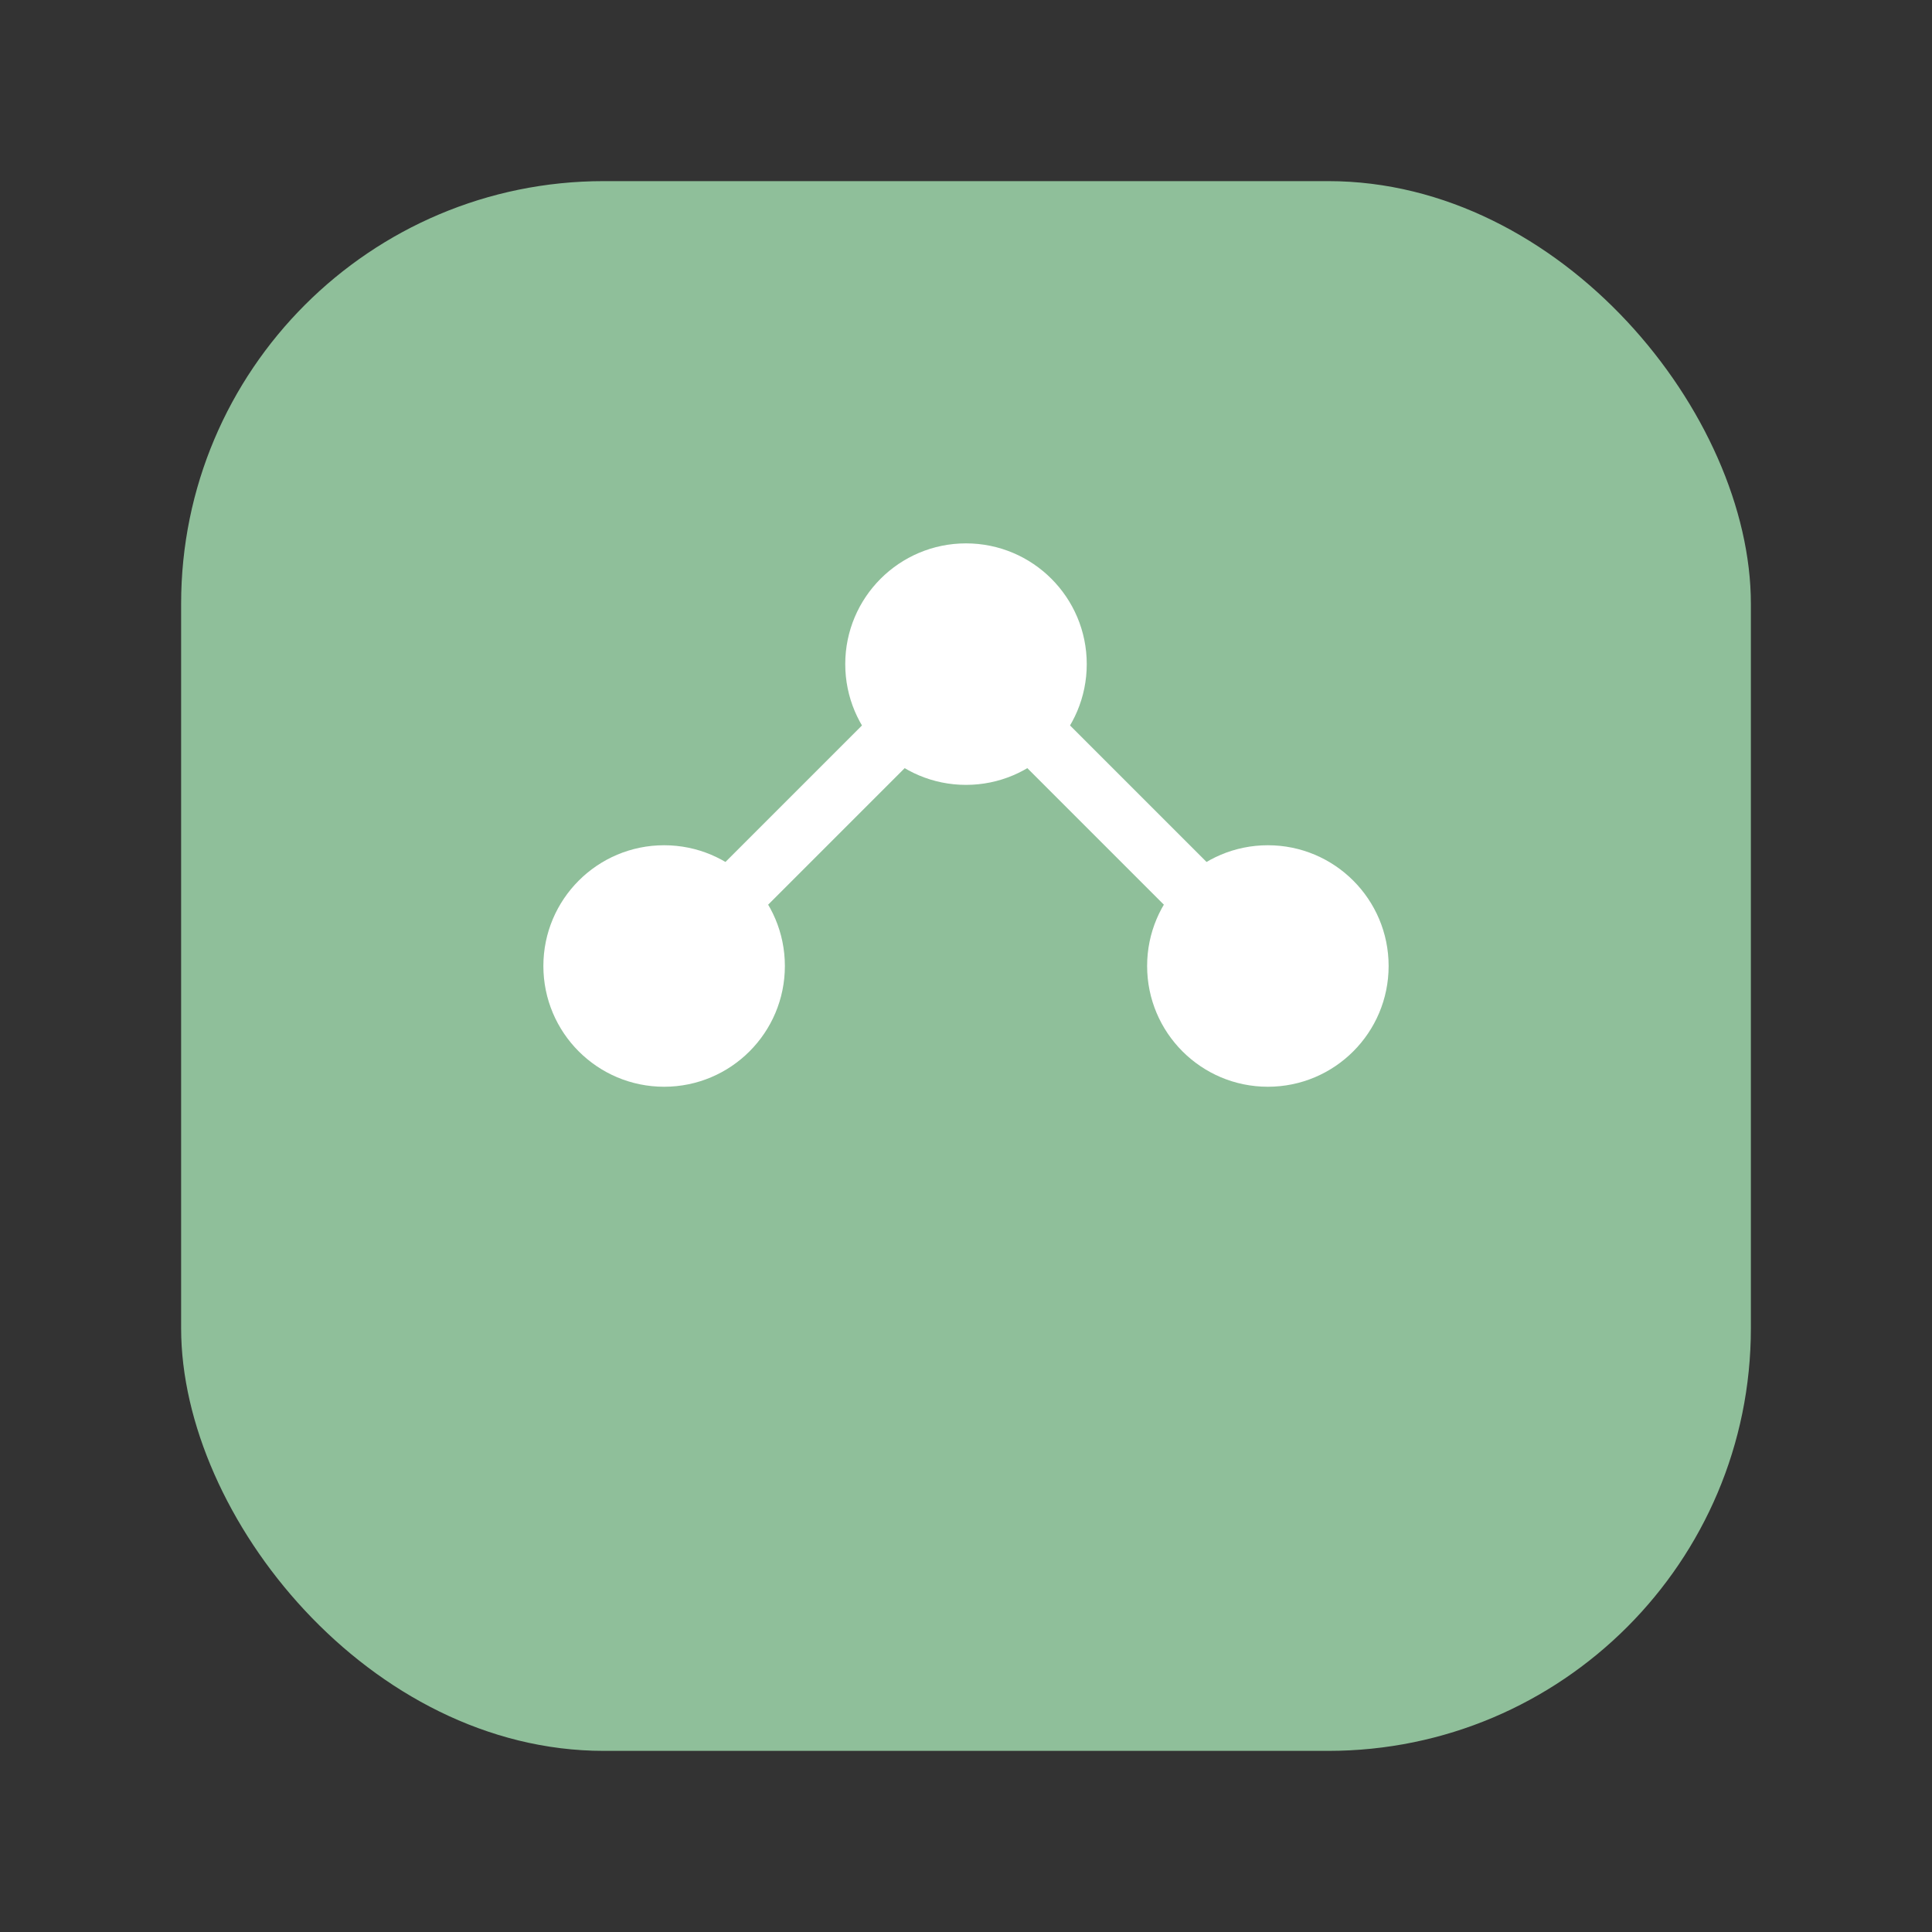<svg
  xmlns="http://www.w3.org/2000/svg"
  viewBox="0 0 64 64"
  width="64"
  height="64"
  aria-label="GoudaMesh logo"
>
  <rect x="0" y="0" width="64" height="64" fill="#333333" stroke="none"/>
  <style>
    :root {
      --logo-bg: #8fbf9a;
      --logo-fg: #ffffff;
    }

    @media (prefers-color-scheme: dark) {
      :root {
        --logo-bg: #2f5d3a;
        --logo-fg: #e6f2ea;
      }
    }
  </style>

  <!-- Background -->
  <rect
    x="6"
    y="6"
    width="52"
    height="52"
    rx="14"
    fill="#8fbf9a"
  />

  <!-- Nodes -->
  <circle cx="22" cy="32" r="4" fill="#ffffff" />
  <circle cx="32" cy="22" r="4" fill="#ffffff" />
  <circle cx="42" cy="32" r="4" fill="#ffffff" />

  <!-- Links -->
  <line x1="22" y1="32" x2="32" y2="22" stroke="#ffffff" stroke-width="2"/>
  <line x1="32" y1="22" x2="42" y2="32" stroke="#ffffff" stroke-width="2"/>
</svg>
